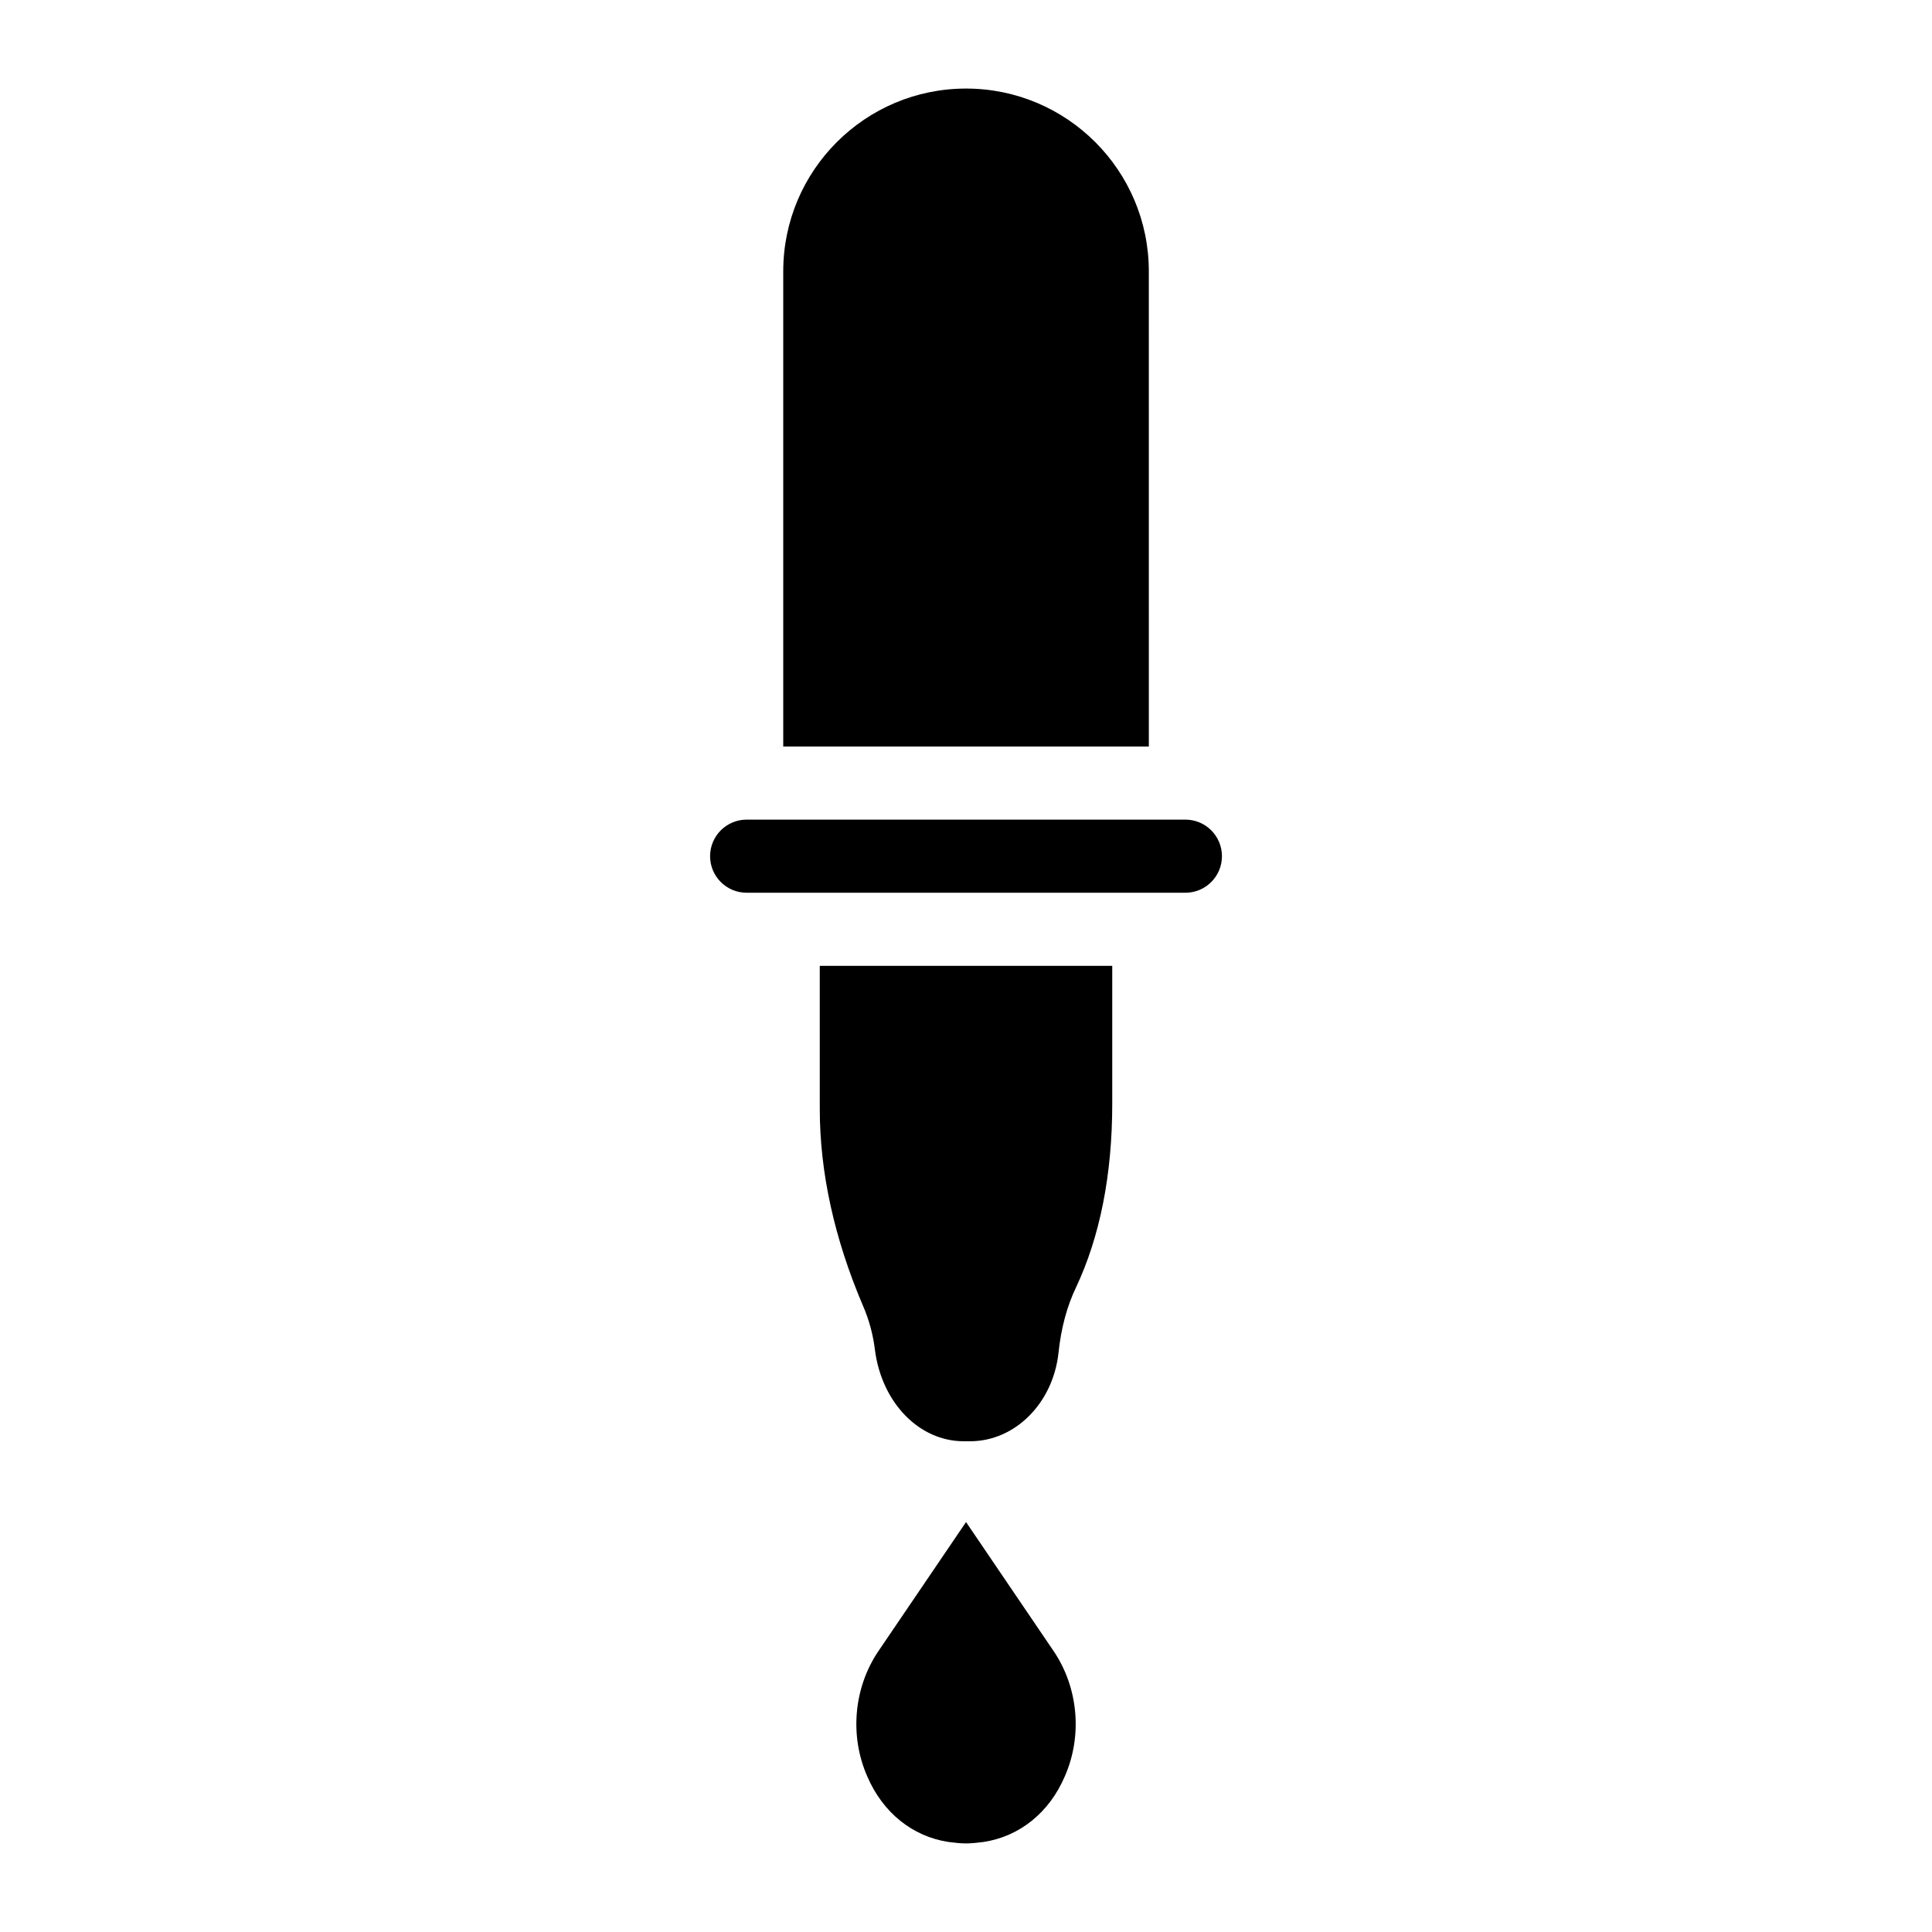 <?xml version="1.0" encoding="UTF-8"?>
<!-- Uploaded to: SVG Repo, www.svgrepo.com, Generator: SVG Repo Mixer Tools -->
<svg fill="#000000" width="800px" height="800px" version="1.1" viewBox="144 144 512 512" xmlns="http://www.w3.org/2000/svg">
 <g>
  <path d="m400.01 547.36-23.352 34.395c-6.394 9.59-7.559 22.285-2.809 33.039 4.07 9.496 11.918 15.891 21.508 17.344 1.551 0.191 3.102 0.387 4.652 0.387 1.551 0 3.102-0.195 4.648-0.387 9.59-1.453 17.438-7.848 21.508-17.344 4.746-10.754 3.586-23.445-2.809-33.039z"/>
  <path d="m448.45 215.91c0-26.742-21.703-48.441-48.441-48.441-26.742 0-48.441 21.703-48.441 48.441v125.92h96.887z"/>
  <path d="m361.25 437.88c0 16.859 3.875 34.395 11.434 52.125 1.648 3.777 2.711 7.75 3.195 11.82 1.84 13.953 11.723 24.125 23.543 24.125h1.648c11.918 0 21.992-10.074 23.445-23.445 0.68-6.492 2.227-12.305 4.648-17.344 6.297-13.371 9.594-29.746 9.594-48.637v-36.559h-77.508z"/>
  <path d="m458.13 361.21h-116.26c-5.356 0-9.688 4.34-9.688 9.688 0 5.352 4.332 9.688 9.688 9.688h116.27c5.356 0 9.688-4.34 9.688-9.688 0-5.352-4.336-9.688-9.691-9.688z"/>
 </g>
</svg>